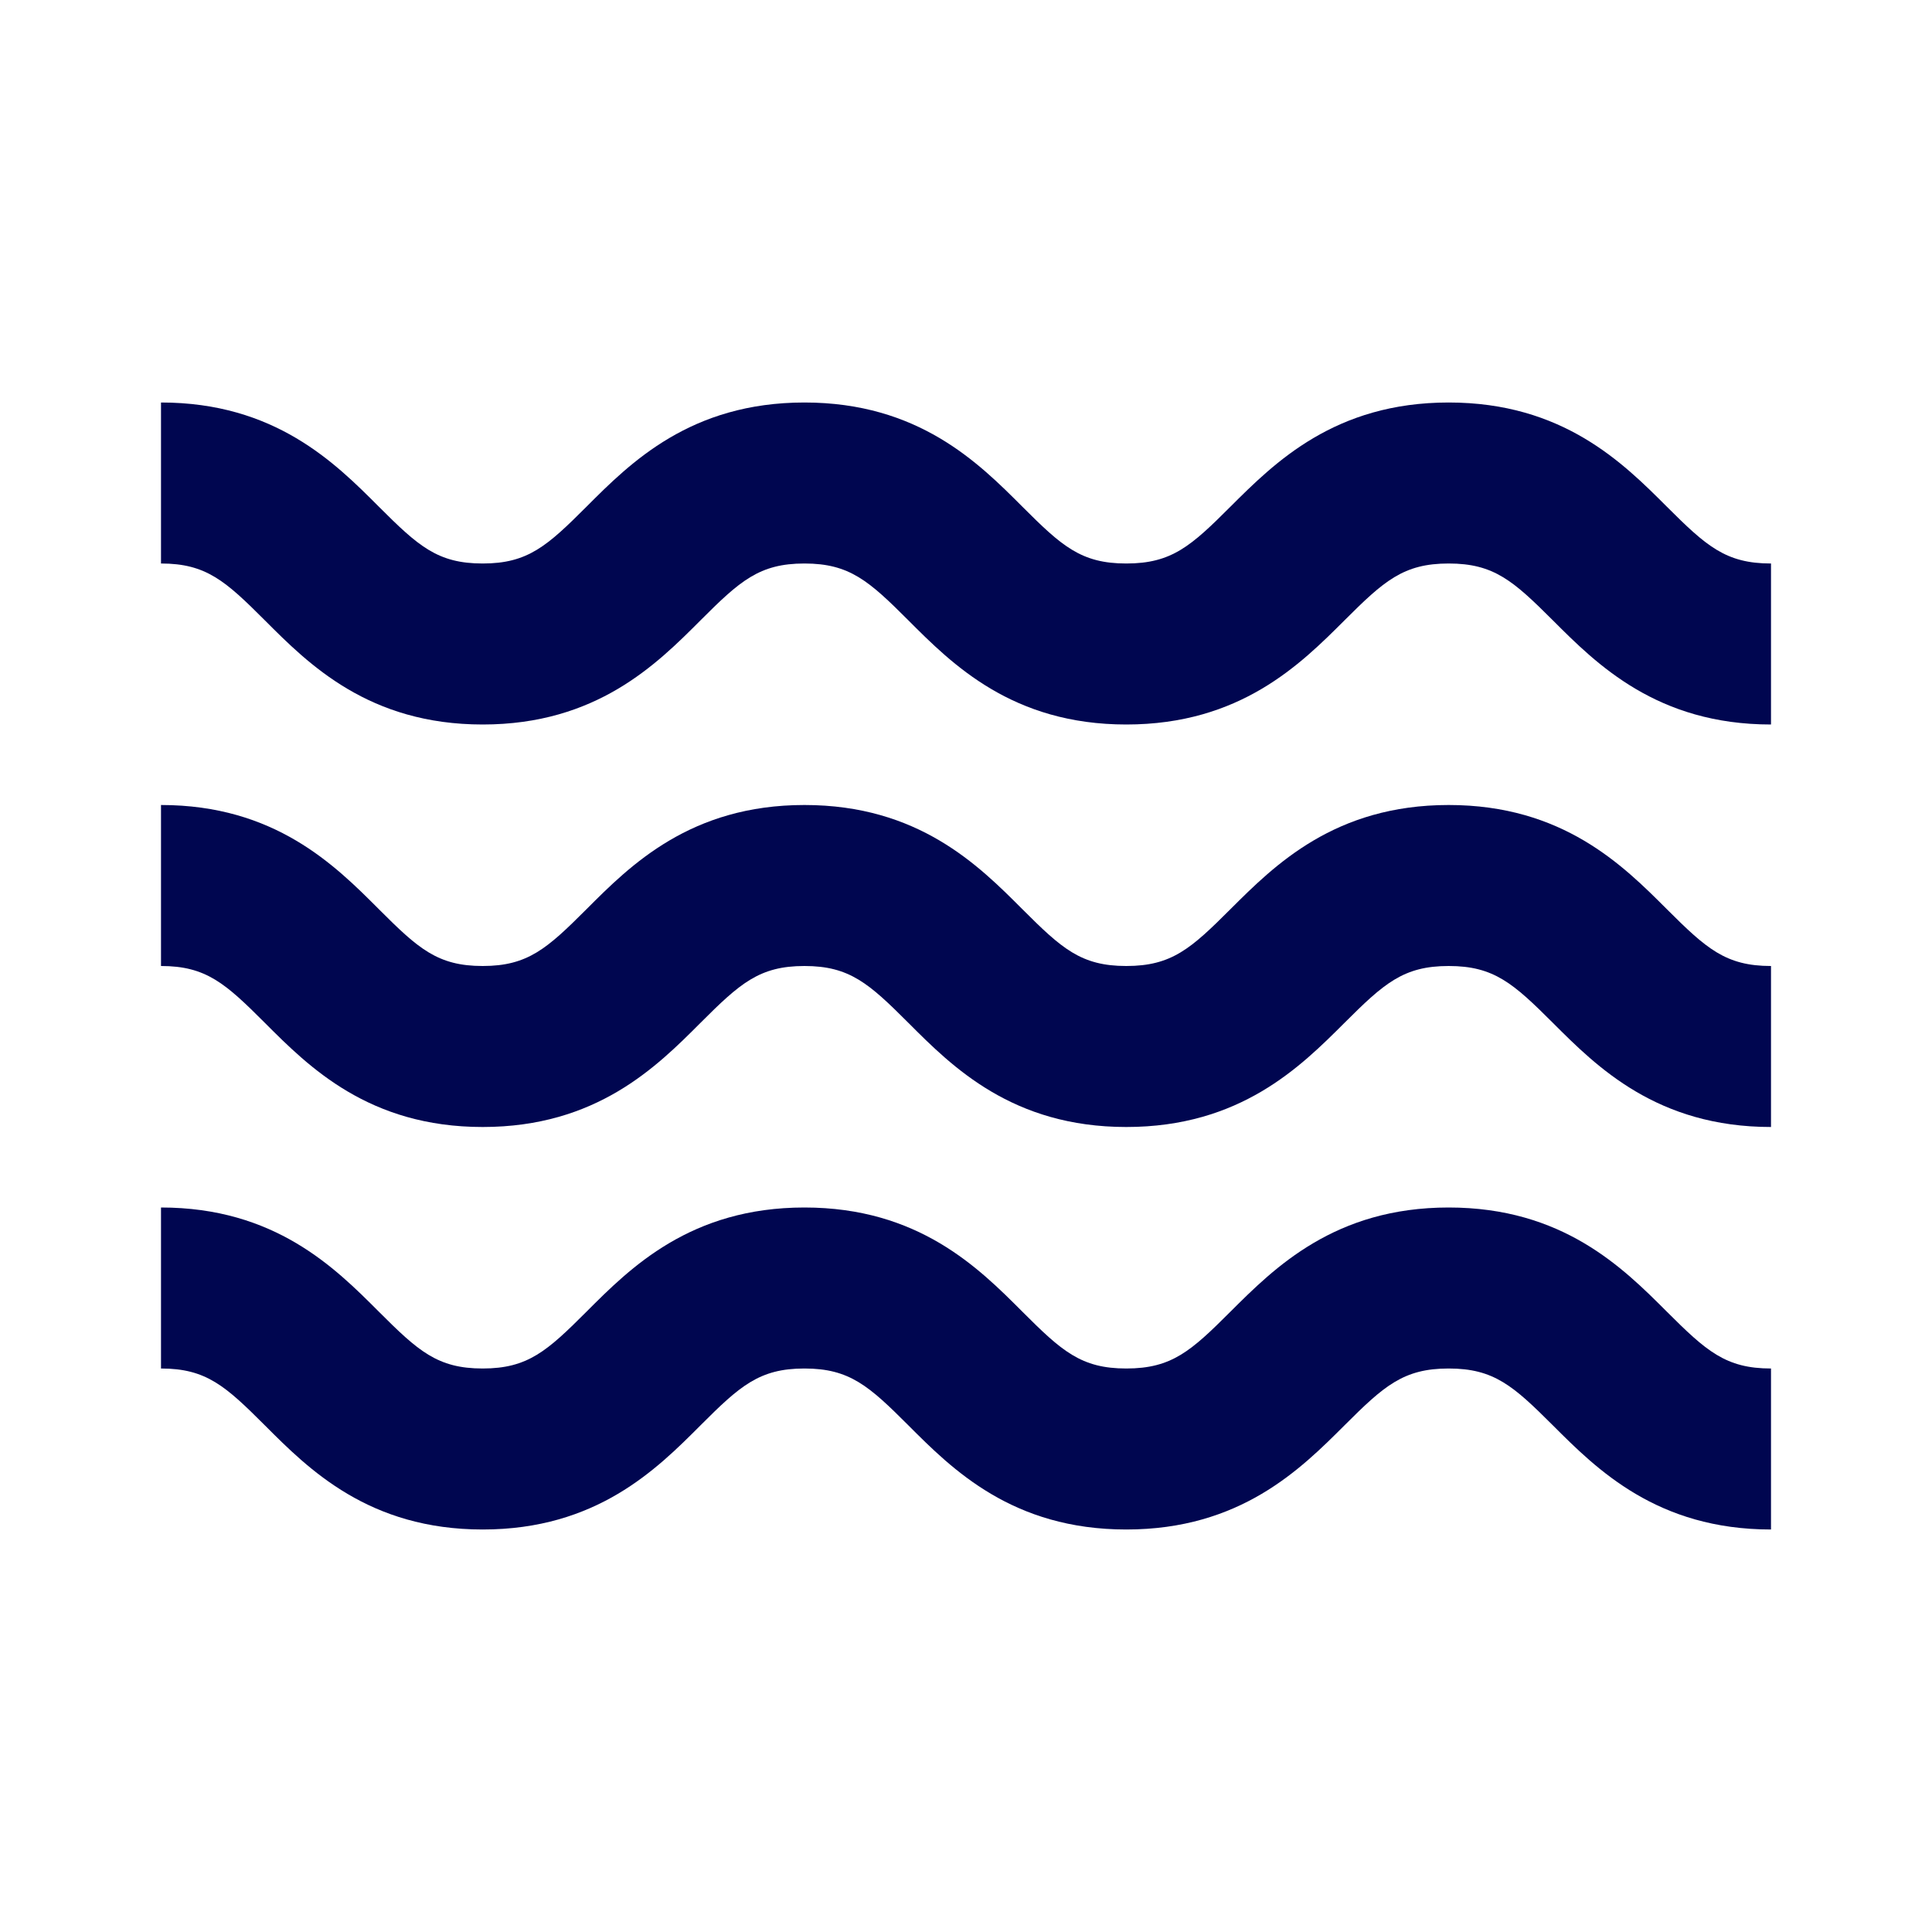 <svg width="48" height="48" viewBox="0 0 48 48" fill="none" xmlns="http://www.w3.org/2000/svg">
<path d="M11.992 18C14.818 18 16.312 16.506 17.402 15.414C18.382 14.434 18.864 14 19.986 14C21.108 14 21.59 14.434 22.57 15.414C23.66 16.506 25.154 18 27.982 18C30.812 18 32.308 16.506 33.402 15.414C34.384 14.434 34.866 14 35.992 14C37.118 14 37.6 14.434 38.582 15.414C39.674 16.506 41.17 18 44 18V14C42.874 14 42.392 13.566 41.41 12.586C40.318 11.494 38.822 10 35.992 10C33.162 10 31.668 11.494 30.574 12.584C29.592 13.566 29.112 14 27.982 14C26.858 14 26.378 13.566 25.398 12.586C24.308 11.494 22.814 10 19.986 10C17.158 10 15.664 11.494 14.574 12.586C13.594 13.566 13.114 14 11.992 14C10.87 14 10.39 13.566 9.41 12.586C8.32 11.494 6.826 10 4 10V14C5.122 14 5.602 14.434 6.582 15.414C7.672 16.506 9.166 18 11.992 18ZM11.992 28C14.818 28 16.312 26.506 17.402 25.414C18.382 24.434 18.864 24 19.986 24C21.108 24 21.59 24.434 22.57 25.414C23.66 26.506 25.154 28 27.982 28C30.812 28 32.308 26.506 33.402 25.414C34.384 24.434 34.866 24 35.992 24C37.118 24 37.6 24.434 38.582 25.414C39.674 26.506 41.17 28 44 28V24C42.874 24 42.392 23.566 41.41 22.586C40.318 21.494 38.822 20 35.992 20C33.162 20 31.668 21.494 30.574 22.584C29.592 23.566 29.112 24 27.982 24C26.858 24 26.378 23.566 25.398 22.586C24.308 21.494 22.814 20 19.986 20C17.158 20 15.664 21.494 14.574 22.586C13.594 23.566 13.114 24 11.992 24C10.87 24 10.39 23.566 9.41 22.586C8.32 21.494 6.826 20 4 20V24C5.122 24 5.602 24.434 6.582 25.414C7.672 26.506 9.166 28 11.992 28ZM11.992 38C14.818 38 16.312 36.506 17.402 35.414C18.382 34.434 18.864 34 19.986 34C21.108 34 21.59 34.434 22.57 35.414C23.66 36.506 25.154 38 27.982 38C30.812 38 32.308 36.506 33.402 35.414C34.384 34.434 34.866 34 35.992 34C37.118 34 37.6 34.434 38.582 35.414C39.674 36.506 41.17 38 44 38V34C42.874 34 42.392 33.566 41.41 32.586C40.318 31.494 38.822 30 35.992 30C33.162 30 31.668 31.494 30.574 32.584C29.592 33.566 29.112 34 27.982 34C26.858 34 26.378 33.566 25.398 32.586C24.308 31.494 22.814 30 19.986 30C17.158 30 15.664 31.494 14.574 32.586C13.594 33.566 13.114 34 11.992 34C10.87 34 10.39 33.566 9.41 32.586C8.32 31.494 6.826 30 4 30V34C5.122 34 5.602 34.434 6.582 35.414C7.672 36.506 9.166 38 11.992 38Z" fill="#000650"/>
</svg>
